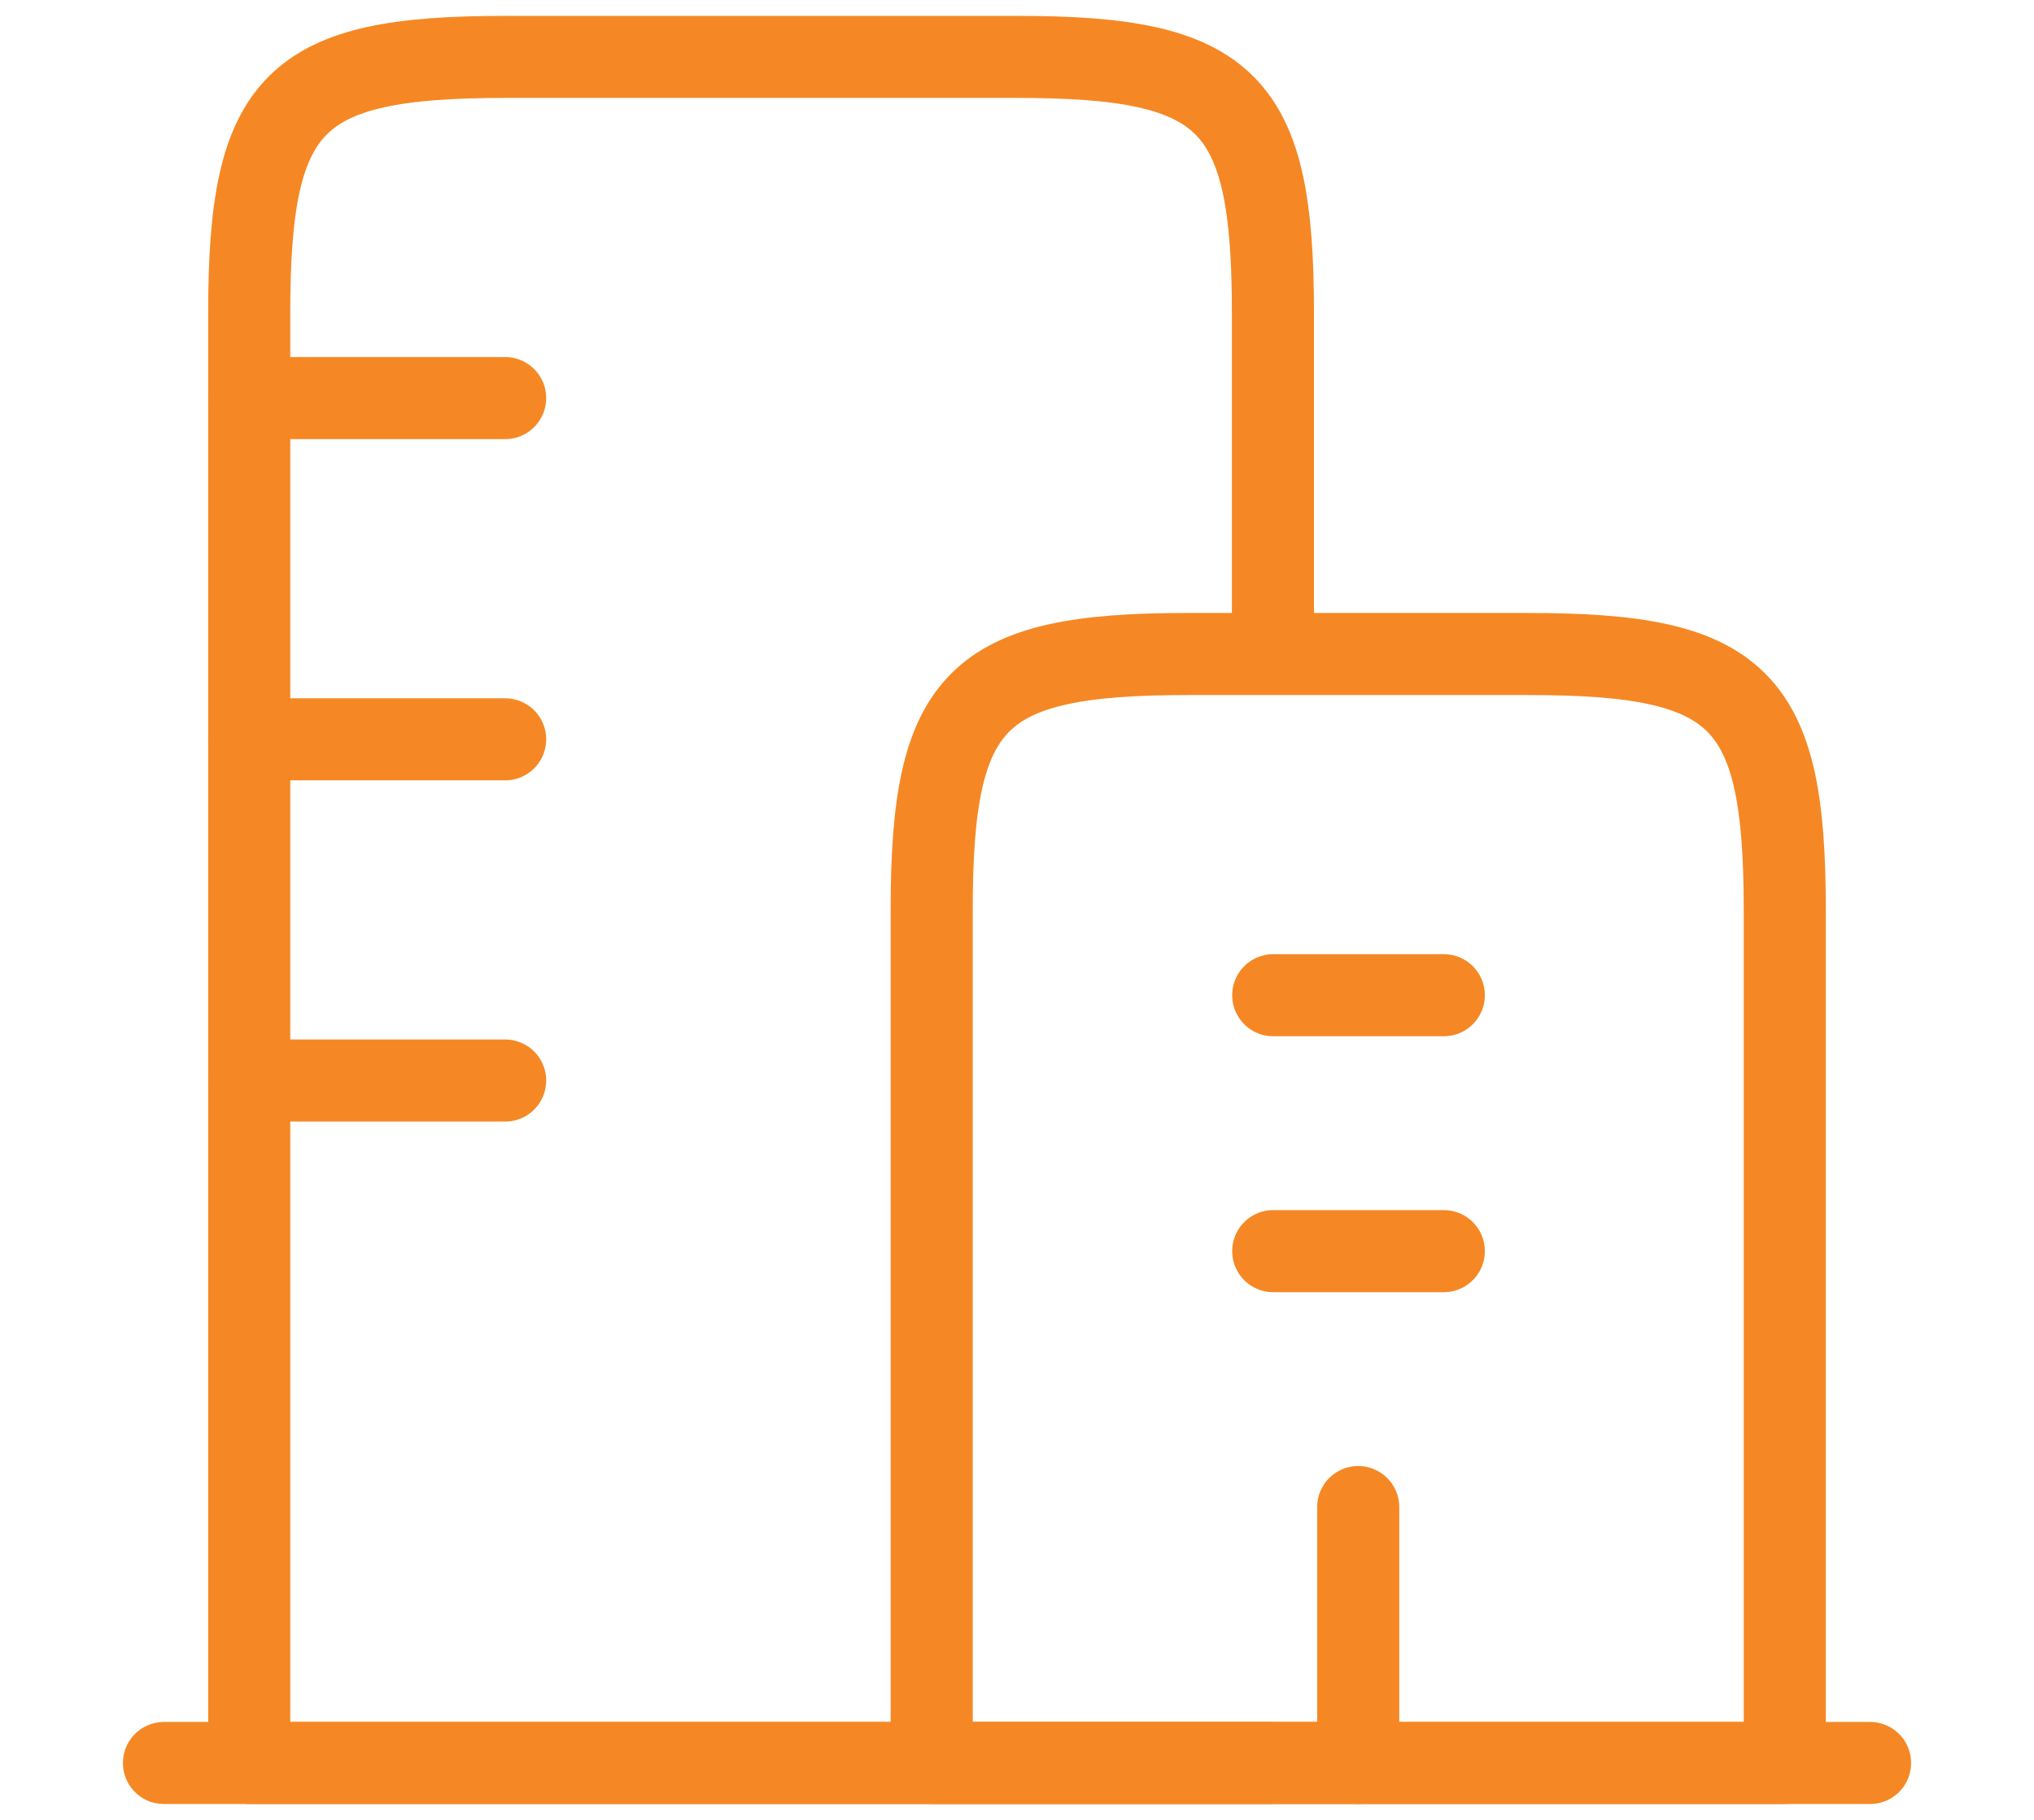<svg width="57" height="51" viewBox="0 0 57 51" fill="none" xmlns="http://www.w3.org/2000/svg">
<mask id="mask0_2190_266" style="mask-type:luminance" maskUnits="userSpaceOnUse" x="3" y="0" width="51" height="51">
<path d="M54 0H3V51H54V0Z" fill="white"/>
</mask>
<g mask="url(#mask0_2190_266)">
<path d="M4.594 49.406H52.406" stroke="#F58824" stroke-width="2.3" stroke-linecap="round"/>
<path d="M42.844 18.328H33.281C27.348 18.328 26.109 19.567 26.109 25.5V49.406H50.016V25.5C50.016 19.567 48.777 18.328 42.844 18.328Z" stroke="#F58824" stroke-width="2.3" stroke-linejoin="round"/>
<path d="M35.672 49.406H6.984V8.766C6.984 2.832 8.223 1.594 14.156 1.594H28.5C34.434 1.594 35.672 2.832 35.672 8.766V18.328" stroke="#F58824" stroke-width="2.3" stroke-linejoin="round"/>
<path d="M6.984 11.156H14.156M6.984 20.719H14.156M6.984 30.281H14.156" stroke="#F58824" stroke-width="2.3" stroke-linecap="round"/>
<path d="M35.68 27.89H40.461M35.68 35.062H40.461" stroke="#F58824" stroke-width="2.3" stroke-linecap="round"/>
<path d="M38.062 49.406V42.234" stroke="#F58824" stroke-width="2.3" stroke-linecap="round" stroke-linejoin="round"/>
</g>
</svg>
